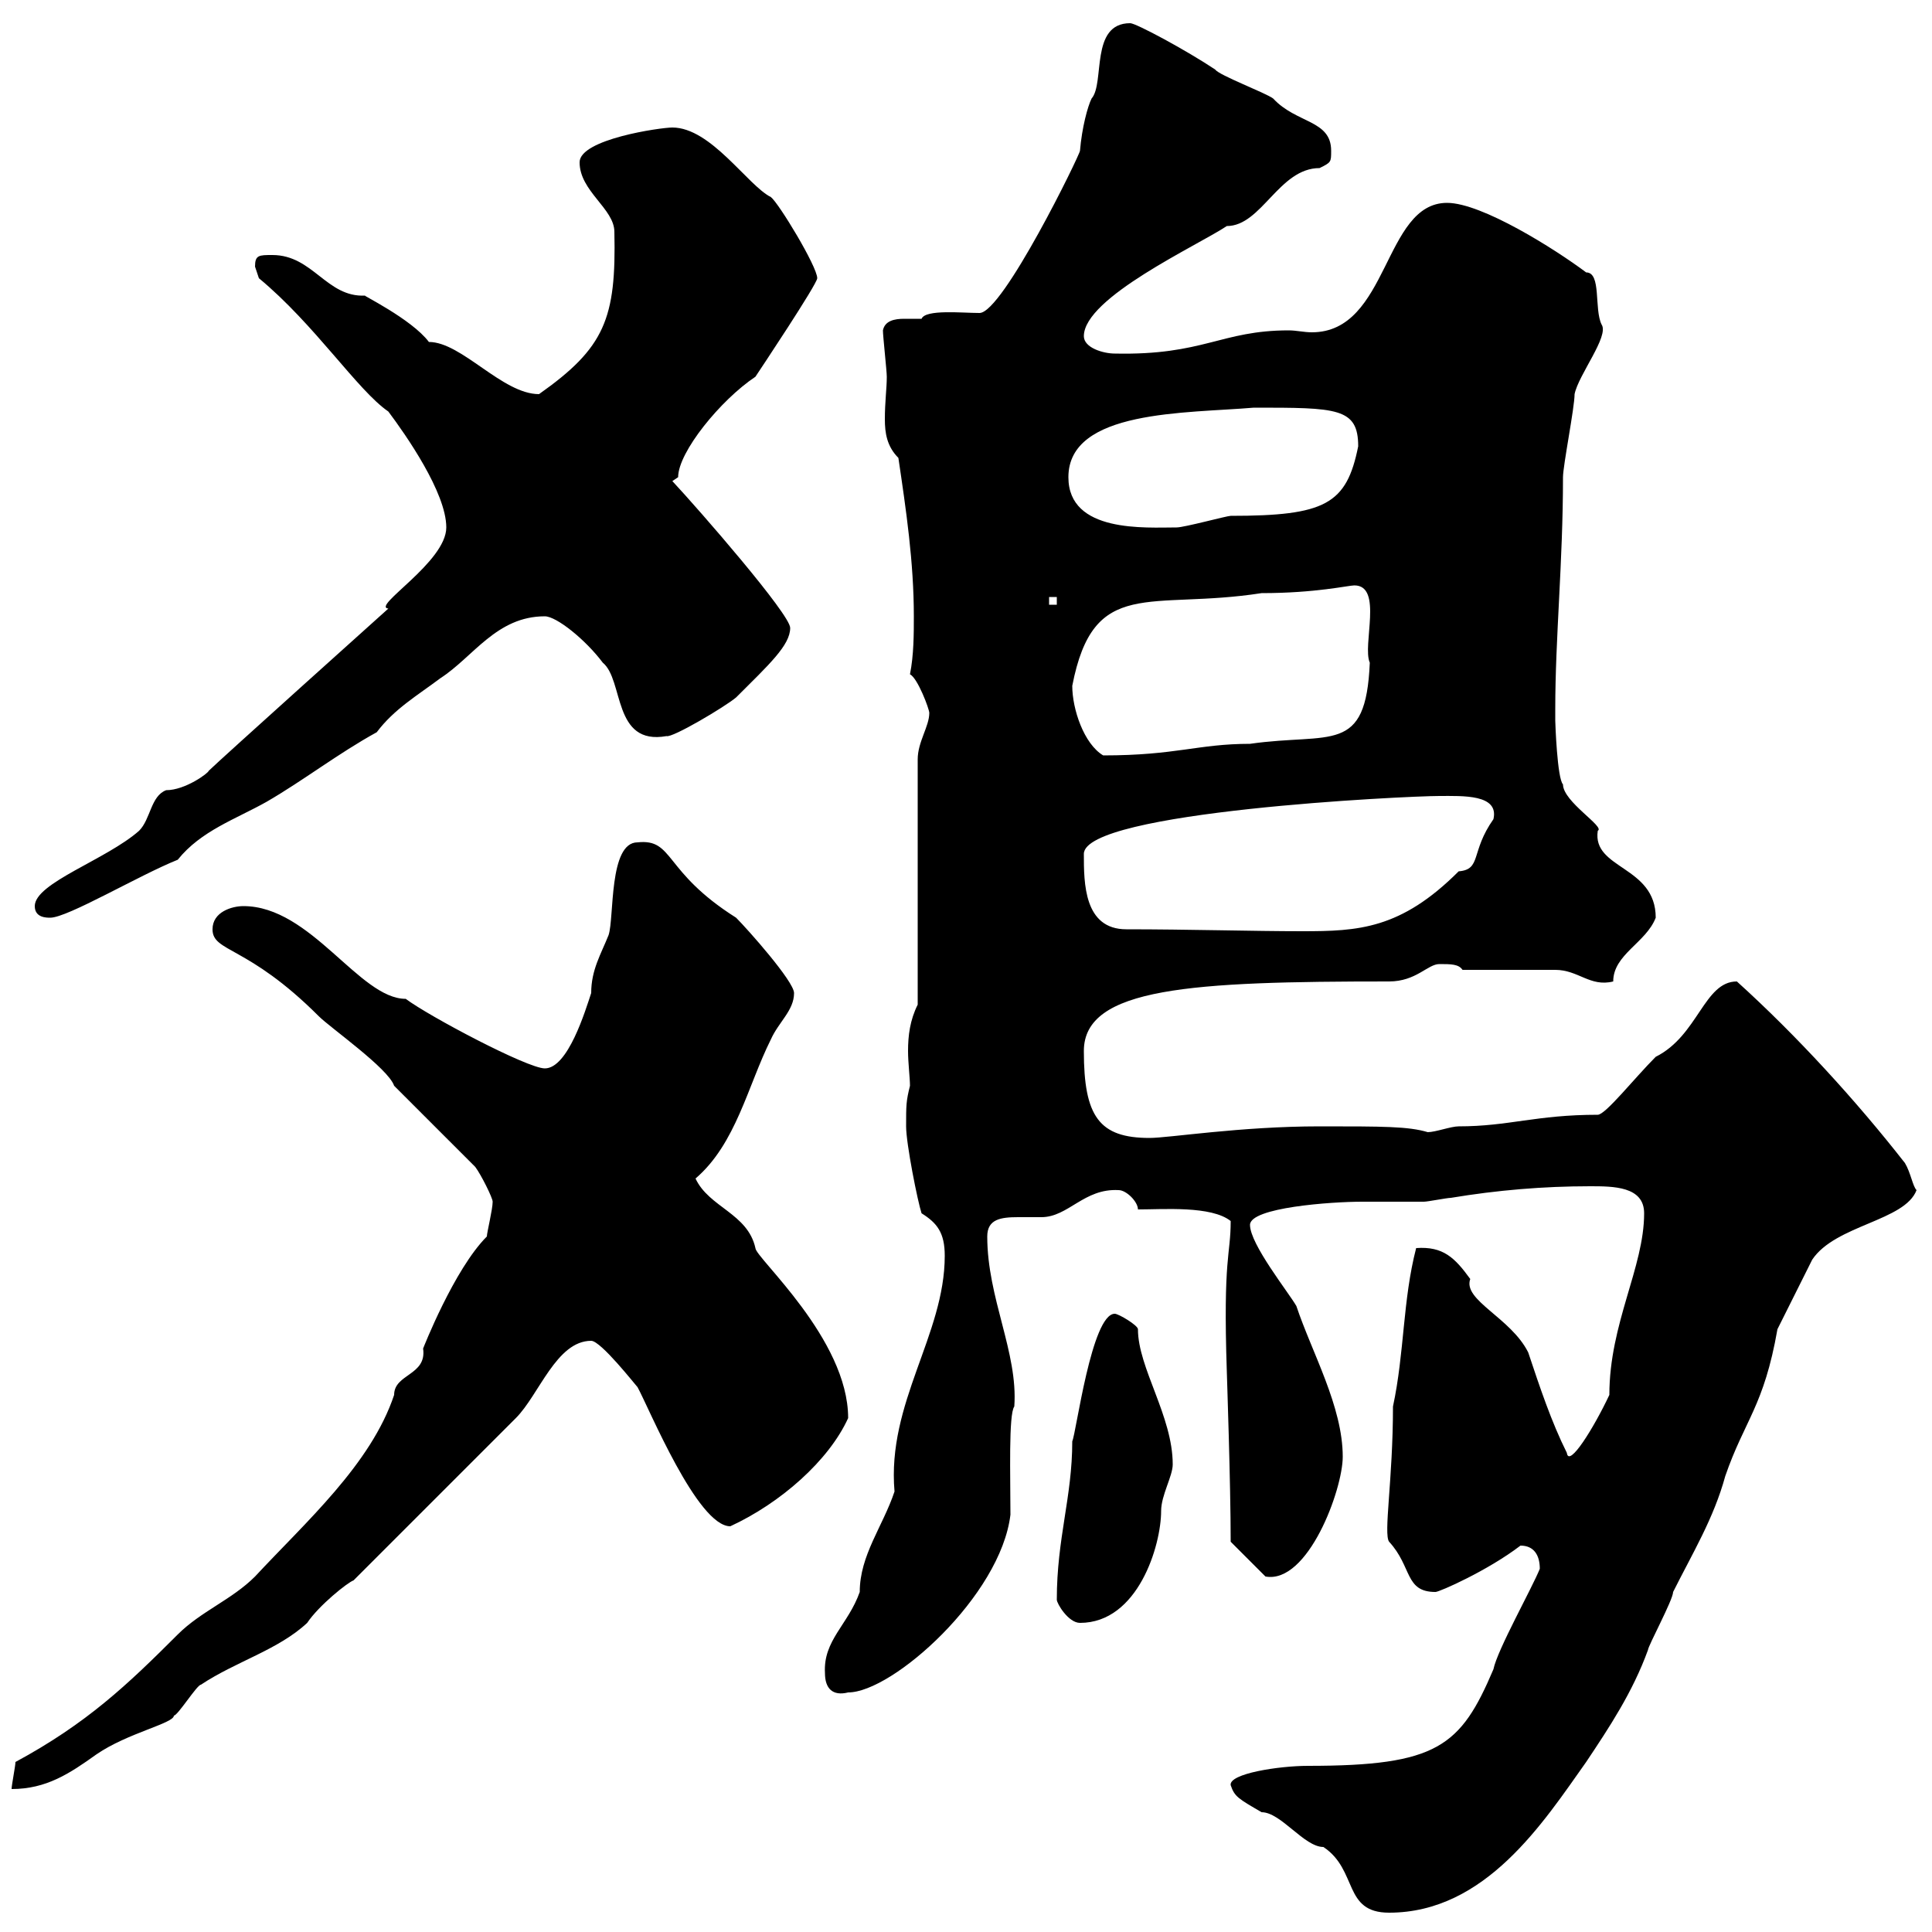 <svg xmlns="http://www.w3.org/2000/svg" xmlns:xlink="http://www.w3.org/1999/xlink" width="300" height="300"><path d="M191.10 277.20C191.70 279 192.30 279.30 195.90 281.40C198.90 281.40 202.50 286.80 205.50 286.80C210.90 290.40 208.50 297 215.70 297C230.70 297 239.70 282.90 246.30 273.60C249.90 268.20 253.50 262.80 255.90 256.20C255.90 255.60 259.80 248.40 259.80 247.20C262.80 241.20 266.10 235.80 267.90 229.20C270.90 220.50 273.90 218.40 276 206.40C276.90 204.60 280.50 197.40 281.40 195.60C285 190.20 295.80 189.60 297.60 184.80C297 184.20 296.70 182.10 295.80 180.60C288.30 171 279 160.80 269.70 152.40C264.60 152.40 263.70 160.80 257.10 164.10C253.80 167.40 249.30 173.10 248.10 173.10C238.50 173.10 234.30 174.90 226.50 174.90C225.30 174.90 222.90 175.80 221.70 175.80C218.70 174.90 214.80 174.90 204.90 174.90C192.60 174.90 181.50 176.70 178.50 176.70C170.70 176.70 168.30 173.40 168.30 163.20C168.30 153.30 185.10 152.40 215.70 152.40C219.90 152.40 221.70 149.70 223.50 149.70C225.30 149.70 226.50 149.70 227.10 150.60L241.50 150.60C245.10 150.60 246.90 153.30 250.50 152.40C250.50 148.20 255.60 146.40 257.10 142.50C257.10 134.40 247.20 135 248.10 129C249.30 128.40 242.70 124.50 242.70 121.80C241.80 120.90 241.50 112.20 241.50 111.90C241.50 111.90 241.50 110.10 241.50 110.10C241.50 99 242.70 87.30 242.70 74.10C242.70 72.30 244.50 63.30 244.50 61.20C245.10 58.20 249.90 52.20 248.70 50.40C247.50 48 248.70 42.30 246.30 42.30C241.50 38.70 230.10 31.50 224.70 31.50C214.80 31.50 215.70 51.60 203.70 51.60C202.50 51.60 201.30 51.30 200.10 51.30C189.60 51.30 186.90 55.20 173.10 54.90C171.30 54.90 168.30 54 168.30 52.20C168.30 46.20 186 38.10 190.50 35.10C195.90 35.10 198.60 26.10 204.90 26.10C206.70 25.20 206.70 25.20 206.70 23.40C206.70 18.60 201.30 19.20 197.70 15.30C196.50 14.40 189.30 11.70 188.70 10.80C184.20 7.80 176.40 3.60 175.50 3.60C169.20 3.60 171.60 12.90 169.50 15.30C168.90 16.50 168 19.80 167.70 23.40C167.70 24 155.70 48.60 152.10 48.60C149.40 48.60 143.70 48 143.10 49.50C142.50 49.50 141.30 49.50 140.40 49.50C138.90 49.50 137.40 49.80 137.10 51.30C137.10 52.20 137.70 57.60 137.70 58.50C137.70 60.30 137.40 62.40 137.40 65.10C137.40 67.20 137.70 69.30 139.50 71.10C140.70 79.20 141.90 87.30 141.90 95.70C141.90 98.40 141.90 101.70 141.30 104.70C142.50 105.30 144.30 110.10 144.30 110.70C144.30 112.80 142.50 115.20 142.50 117.90L142.50 156C141.30 158.40 141 160.80 141 163.20C141 165 141.30 167.40 141.30 168.60C140.70 171 140.70 171.60 140.70 174.90C140.70 177.60 142.50 186.60 143.10 188.40C145.50 189.90 146.70 191.40 146.70 195C146.70 207.30 137.70 217.80 138.90 231.60C137.10 237 133.50 241.50 133.50 247.20C131.70 252.30 127.80 254.70 128.10 259.80C128.10 262.20 129.30 263.40 131.70 262.80C138.60 262.80 155.40 247.80 156.90 235.20C156.90 229.20 156.60 219.60 157.50 218.40C158.10 210 153.30 201.60 153.30 192C153.30 189.30 155.40 189 158.10 189C159 189 160.50 189 161.70 189C165.90 189 168.30 184.50 173.70 184.80C174.90 184.80 176.70 186.60 176.70 187.80C180.60 187.80 188.10 187.20 191.10 189.60C191.10 195 189.90 195 190.50 213C190.50 213.30 191.10 230.40 191.10 239.40L196.50 244.80C203.10 246 208.50 231.30 208.50 226.20C208.50 218.40 203.70 210 201.30 202.80C200.10 200.70 194.10 193.20 194.10 190.20C194.10 187.50 206.70 186.60 211.50 186.60C214.80 186.60 218.10 186.60 221.10 186.60C221.70 186.60 224.70 186 225.30 186C232.50 184.80 239.70 184.20 246.90 184.20C250.50 184.20 255.30 184.20 255.30 188.40C255.30 196.80 249.90 205.50 249.90 216.60C247.50 221.70 243.60 228 243.30 225.60C240.90 220.80 239.10 215.40 237.30 210C234.60 204.60 227.10 201.90 228.30 198.60C225.90 195.30 224.10 193.50 219.90 193.80C217.80 201.90 218.10 210 216.30 218.40C216.30 229.80 214.80 238.20 215.70 239.40C219.30 243.30 218.10 247.20 222.90 247.20C223.50 247.20 231 243.90 236.10 240C238.20 240 239.10 241.50 239.10 243.60C237.90 246.60 232.50 256.20 231.90 259.20C226.80 271.20 223.20 274.20 203.10 274.20C198.60 274.20 190.80 275.40 191.10 277.20ZM75.60 192C70.50 197.10 65.70 209.40 65.70 209.40C66.30 213.60 61.20 213.30 61.20 216.60C57.60 227.40 47.40 236.40 39.60 244.80C36 248.40 31.20 250.20 27.60 253.80C19.80 261.60 13.50 267.60 2.40 273.60C2.40 274.20 1.80 277.20 1.80 277.80C7.20 277.80 10.80 275.40 15 272.40C19.80 269.10 27 267.60 27 266.40C27.60 266.40 30.60 261.60 31.20 261.60C36.60 258 43.20 256.20 47.70 252C49.50 249.30 54 245.70 54.90 245.40L80.10 220.20C83.70 216.60 86.40 208.20 91.80 208.20C93.30 208.20 98.70 215.10 99 215.40C100.80 218.70 108.30 237 113.40 237C121.20 233.40 128.70 226.80 131.70 220.20C131.70 207.90 117.30 195.30 117.30 193.80C116.10 188.40 110.10 187.50 108 183C114.30 177.60 116.10 168.60 119.70 161.40C120.90 158.70 123.30 156.90 123.30 154.20C123.30 152.40 116.10 144.30 114.30 142.50C102.90 135.30 104.70 130.20 99 130.80C94.50 130.80 95.40 142.50 94.50 145.20C93.30 148.20 91.80 150.60 91.80 154.20C90.90 156.90 88.20 165.90 84.60 165.90C81.90 165.90 66.60 157.80 63 155.10C55.80 155.10 48.30 140.70 37.80 140.70C36 140.70 33 141.60 33 144.30C33 147.90 38.40 146.70 49.50 157.80C51.30 159.60 60.30 165.90 61.20 168.60L73.80 181.20C74.70 182.40 76.50 186 76.50 186.60C76.50 187.80 75.60 191.40 75.60 192ZM164.10 248.40C164.10 249 165.90 252 167.70 252C176.70 252 180.30 240 180.30 234.60C180.30 232.20 182.10 229.20 182.10 227.40C182.10 219.90 176.70 212.40 176.70 206.40C176.70 205.80 173.70 204 173.10 204C169.50 204 167.10 222.60 166.50 223.80C166.50 232.50 164.10 238.80 164.10 248.40ZM168.30 132.60C168.30 126 218.40 123.60 223.50 123.60C227.10 123.60 232.80 123.30 231.90 127.20C228.30 132.30 230.10 135 226.50 135.30C217.50 144.30 210.90 144.60 202.20 144.60C194.70 144.60 184.50 144.30 174.90 144.30C168.30 144.30 168.30 137.10 168.30 132.60ZM5.40 140.70C5.40 142.50 7.20 142.50 7.80 142.50C10.50 142.50 21.60 135.90 27.60 133.50C31.20 129 36.60 127.20 41.40 124.50C47.10 121.20 52.50 117 58.50 113.70C61.20 110.10 64.80 108 68.40 105.30C73.50 102 77.10 95.70 84.60 95.70C86.40 95.70 90.90 99.30 93.60 102.90C96.90 105.60 95.10 115.80 103.50 114.30C104.40 114.60 112.50 109.80 114.30 108.30C119.40 103.20 122.70 100.20 122.70 97.50C122.70 95.40 108.60 79.20 104.40 74.70C104.40 74.70 105.30 74.10 105.30 74.10C105.30 70.20 111.90 62.10 117.30 58.50C117.90 57.60 126.90 44.10 126.90 43.20C126.90 41.40 120.90 31.50 119.70 30.60C116.10 28.80 110.40 19.80 104.40 19.80C102.60 19.80 90 21.60 90 25.20C90 29.70 95.40 32.40 95.40 36C95.70 49.50 93.90 54 83.70 61.20C78 61.20 71.70 53.10 66.60 53.10C63.90 49.50 55.80 45.60 56.70 45.90C50.70 46.20 48.60 39.60 42.30 39.60C40.20 39.60 39.60 39.60 39.60 41.40C39.60 41.40 40.20 43.20 40.20 43.20C48.90 50.40 55.50 60.60 60.30 63.90C63 67.50 69.30 76.50 69.30 81.90C69.30 87.30 57.60 94.20 60.30 94.50C60.30 94.50 33.90 118.20 32.40 119.70C32.40 120 28.80 122.70 25.80 122.70C23.40 123.60 23.40 127.20 21.60 129C16.50 133.50 5.40 137.10 5.40 140.70ZM166.50 106.50C169.80 89.40 178.50 94.80 195.90 92.10C204.30 92.10 209.40 90.90 210.30 90.90C214.80 90.90 211.50 100.20 212.70 102.90C212.10 117.30 206.70 113.70 194.10 115.50C186 115.50 182.70 117.30 171.30 117.30C168.30 115.50 166.50 110.10 166.50 106.50ZM162.90 92.70L164.10 92.70L164.10 93.90L162.90 93.90ZM165.90 74.10C165.90 63.60 184.20 64.20 194.70 63.30C207.60 63.30 210.90 63.30 210.90 69.30C209.10 78.30 205.80 80.10 191.10 80.10C190.50 80.10 183.90 81.90 182.70 81.90C177.90 81.90 165.90 82.80 165.90 74.10Z"/></svg>